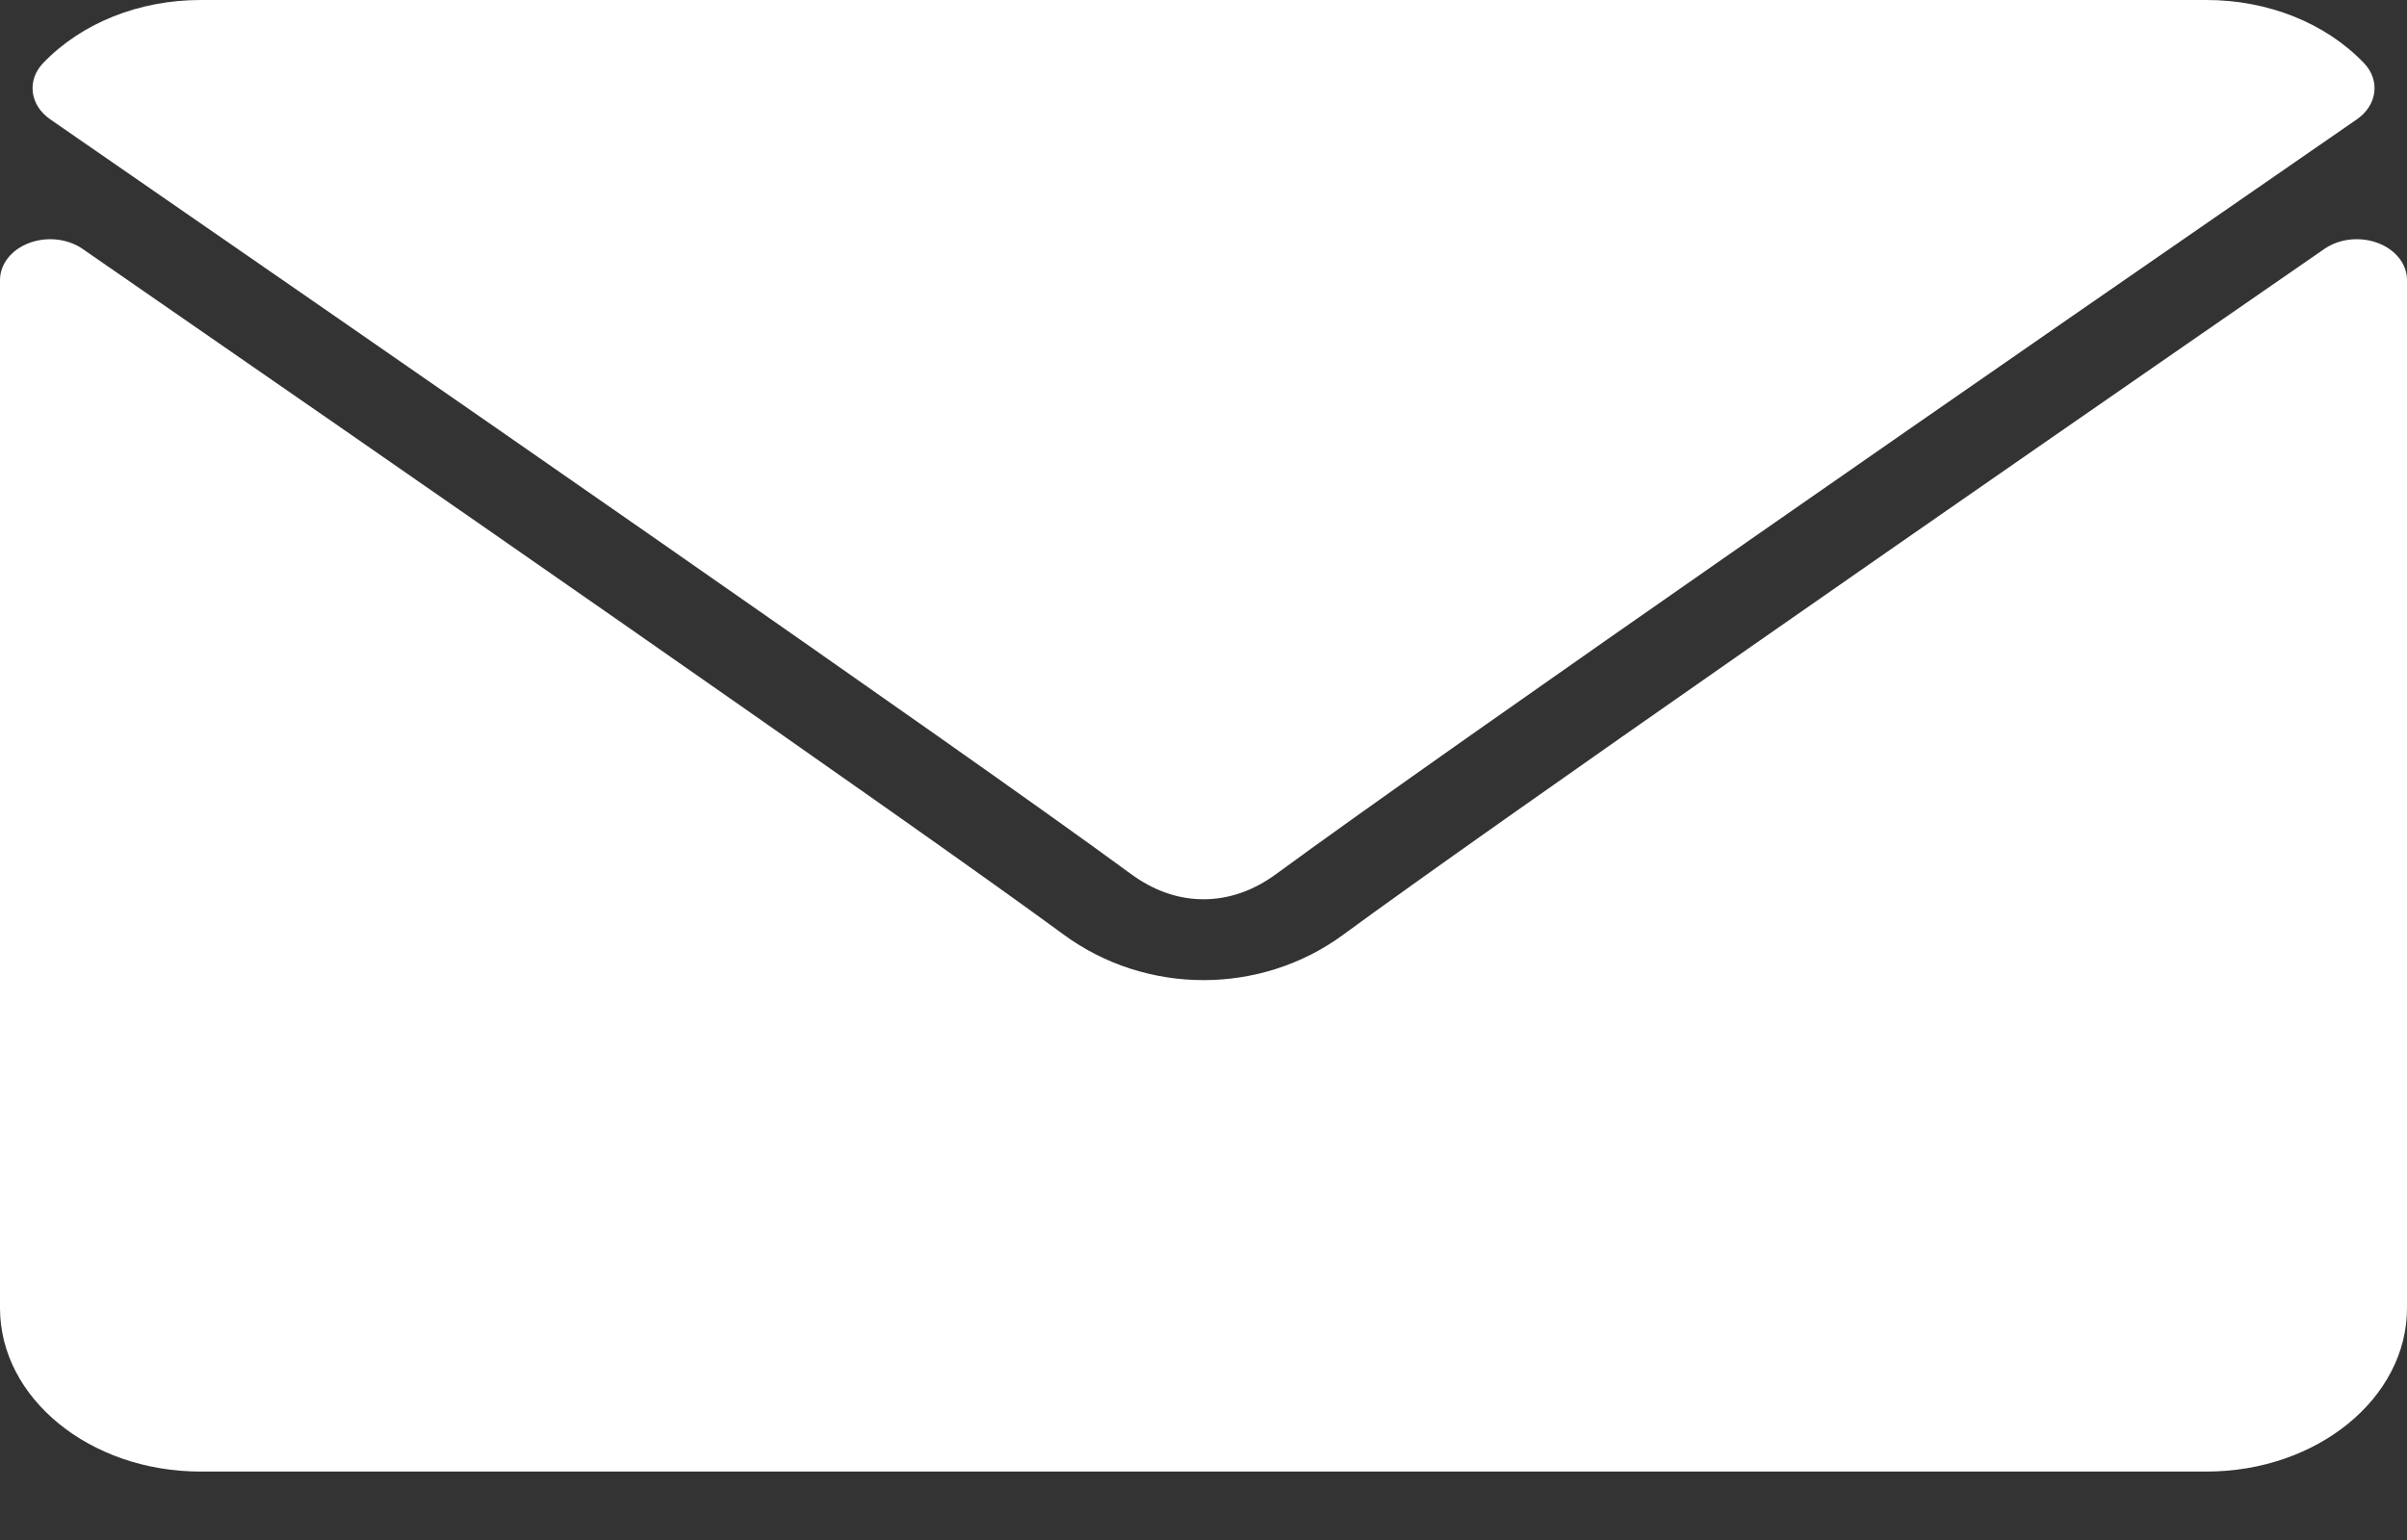 <?xml version="1.0" encoding="UTF-8"?>
<svg xmlns="http://www.w3.org/2000/svg" width="25" height="16" viewBox="0 0 25 16" fill="none">
  <rect x="0" y="0" width="25" height="16" fill="#333333" stroke="none"/>
  <path d="M0.522 1.24C3.953 3.61 9.974 7.778 11.743 9.078C11.981 9.253 12.236 9.343 12.5 9.343C12.764 9.343 13.019 9.254 13.256 9.08C15.027 7.779 21.047 3.61 24.479 1.24C24.692 1.093 24.725 0.834 24.552 0.654C24.152 0.238 23.556 0 22.917 0H2.084C1.445 0 0.849 0.238 0.449 0.654C0.276 0.834 0.309 1.093 0.522 1.24Z" fill="white"></path>
  <path d="M24.698 2.525C24.513 2.455 24.296 2.479 24.142 2.586C20.337 5.216 15.481 8.588 13.953 9.71C13.096 10.341 11.905 10.341 11.046 9.709C9.417 8.513 3.964 4.733 0.858 2.586C0.703 2.479 0.485 2.455 0.302 2.525C0.118 2.594 0 2.744 0 2.91V13.59C0 14.527 0.934 15.289 2.083 15.289H22.917C24.066 15.289 25 14.527 25 13.59V2.91C25 2.744 24.882 2.594 24.698 2.525Z" fill="white"></path>
</svg>
